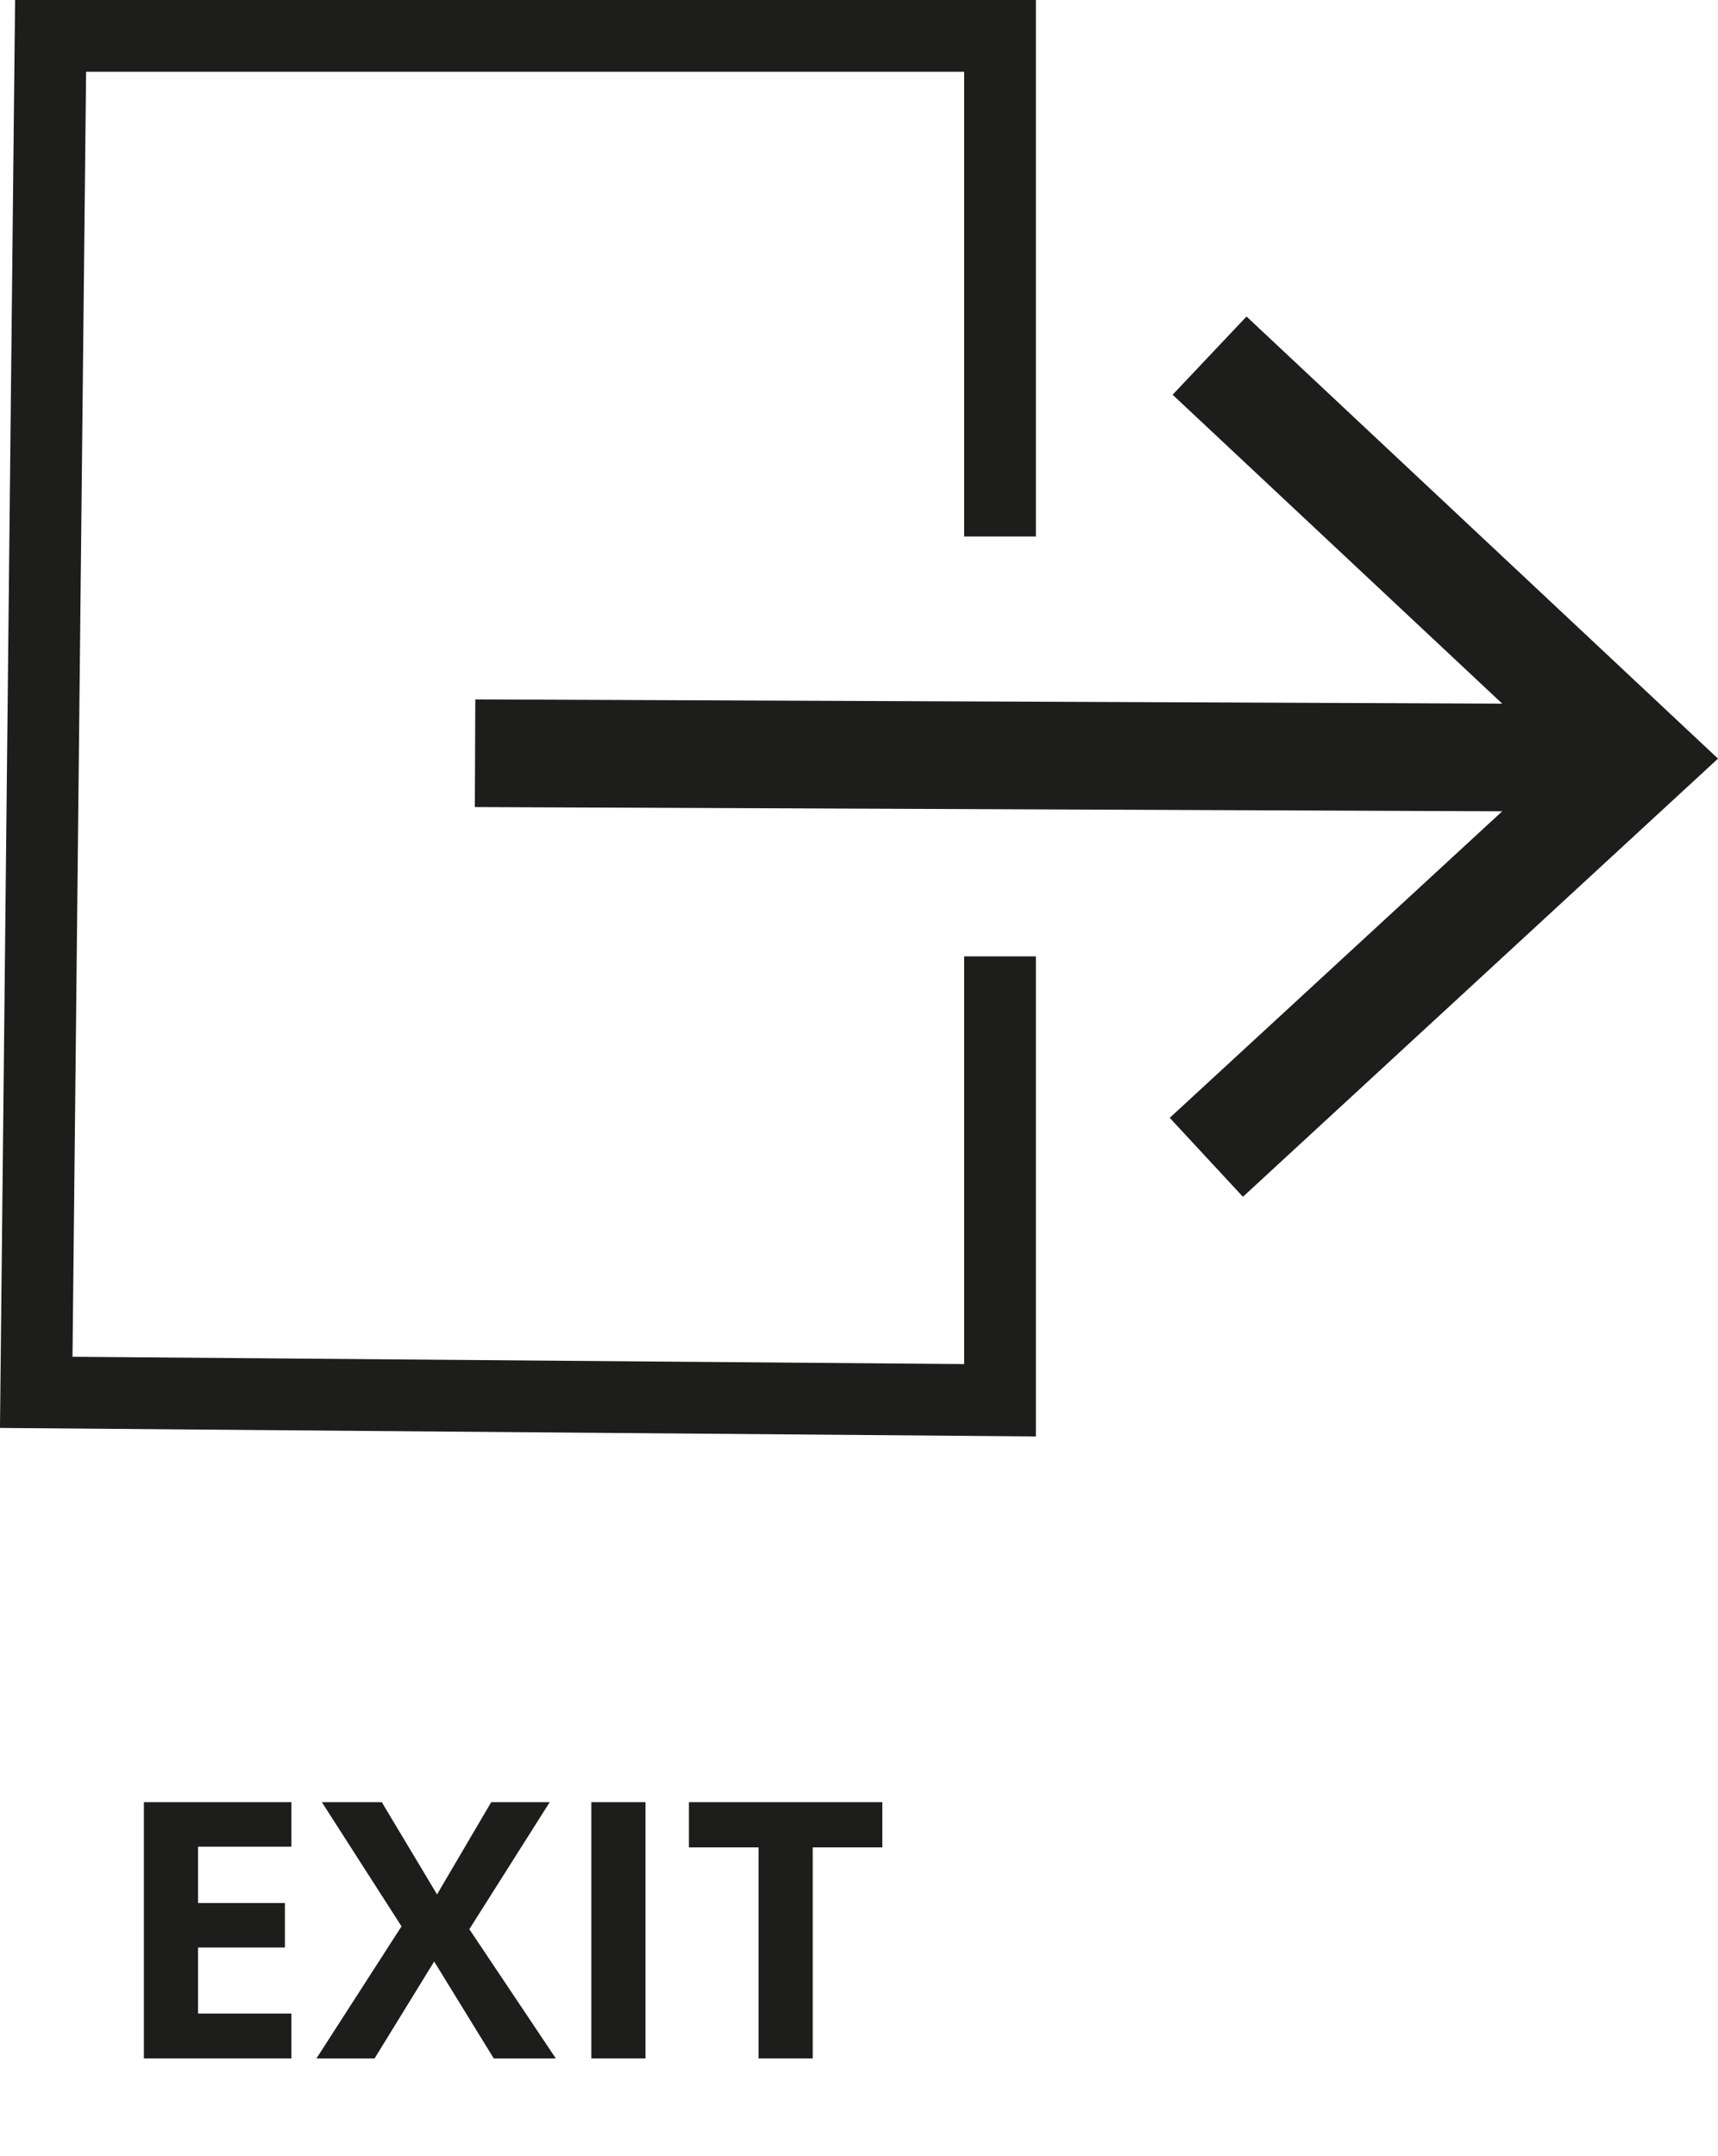 <?xml version="1.0" encoding="UTF-8"?><svg id="b" xmlns="http://www.w3.org/2000/svg" viewBox="0 0 47.88 60.08"><g id="c"><path d="M8.12,57.36h-4.11v-7.14h4.11v1.24h-2.6v1.57h2.42v1.24h-2.42v1.84h2.6v1.25Z" fill="#1d1d1b"/><path d="M15.49,57.36h-1.73l-1.66-2.7-1.66,2.7h-1.62l2.37-3.68-2.22-3.46h1.67l1.54,2.57,1.51-2.57h1.63l-2.24,3.54,2.41,3.6Z" fill="#1d1d1b"/><path d="M16.48,57.36v-7.14h1.51v7.14h-1.51Z" fill="#1d1d1b"/><path d="M22.65,57.36h-1.51v-5.88h-1.94v-1.26h5.39v1.26h-1.94v5.88Z" fill="#1d1d1b"/><line x1="13.24" y1="20.99" x2="44.63" y2="21.12" fill="none" stroke="#1d1d1b" stroke-miterlimit="10" stroke-width="3"/><polygon points="34.64 33.35 32.6 31.15 43.48 21.12 32.68 11 34.74 8.82 47.88 21.14 34.64 33.35" fill="#1d1d1b"/><polyline points="27.87 14.95 27.87 1 1.41 1 1.01 38.8 27.87 39.02 27.87 26.65" fill="none" stroke="#1d1d1b" stroke-miterlimit="10" stroke-width="2"/></g></svg>